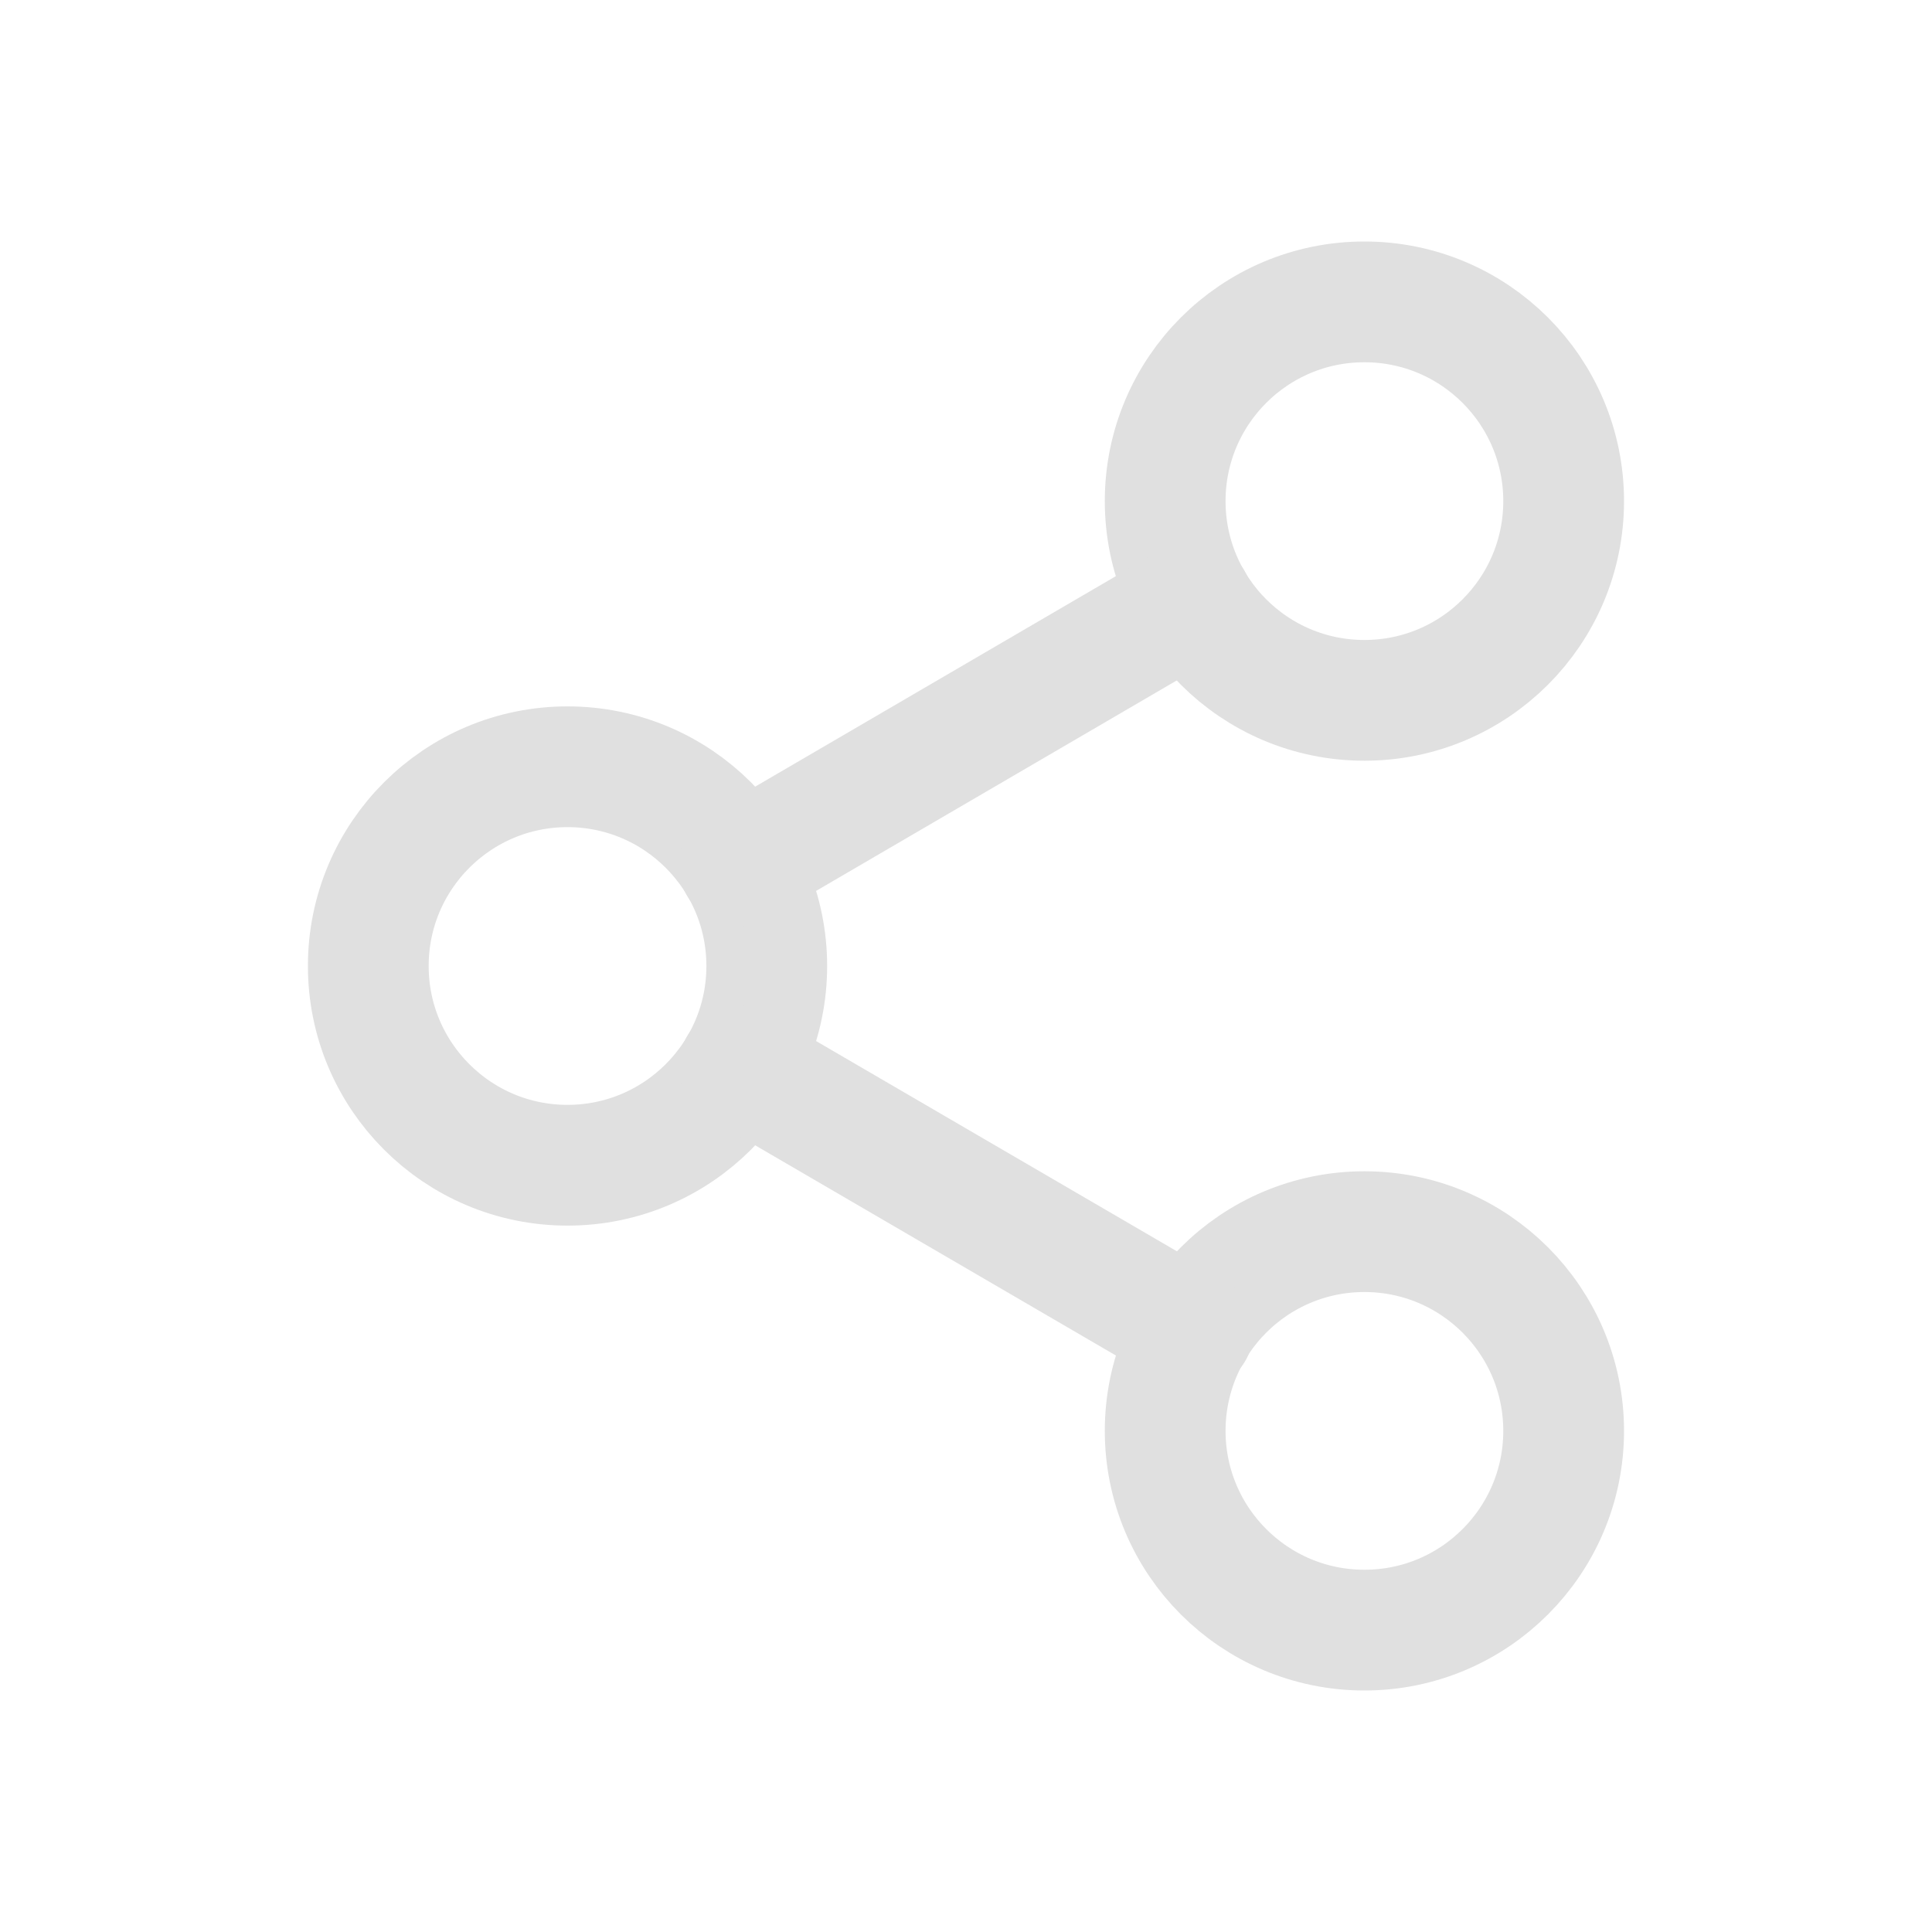 <svg width="32" height="32" viewBox="0 0 32 32" fill="none" xmlns="http://www.w3.org/2000/svg">
<g id="icon_2_heart">
<g id="Group 10961">
<path id="Vector" d="M22.599 11.6C24.421 11.6 25.899 10.123 25.899 8.3C25.899 6.477 24.421 5 22.599 5C20.776 5 19.299 6.477 19.299 8.3C19.299 10.123 20.776 11.6 22.599 11.6Z" stroke="#E0E0E0" stroke-width="2" stroke-linecap="round" stroke-linejoin="round"/>
<path id="Vector_2" d="M9.4 19.3C11.222 19.3 12.7 17.822 12.7 16C12.7 14.177 11.222 12.7 9.4 12.7C7.577 12.7 6.1 14.177 6.1 16C6.1 17.822 7.577 19.3 9.4 19.3Z" stroke="#E0E0E0" stroke-width="2" stroke-linecap="round" stroke-linejoin="round"/>
<path id="Vector_3" d="M22.599 27C24.421 27 25.899 25.522 25.899 23.7C25.899 21.877 24.421 20.4 22.599 20.4C20.776 20.4 19.299 21.877 19.299 23.7C19.299 25.522 20.776 27 22.599 27Z" stroke="#E0E0E0" stroke-width="2" stroke-linecap="round" stroke-linejoin="round"/>
<path id="Vector_4" d="M12.248 17.661L19.761 22.039" stroke="#E0E0E0" stroke-width="2" stroke-linecap="round" stroke-linejoin="round"/>
<path id="Vector_5" d="M19.75 9.961L12.248 14.339" stroke="#E0E0E0" stroke-width="2" stroke-linecap="round" stroke-linejoin="round"/>
</g>
</g>
</svg>
